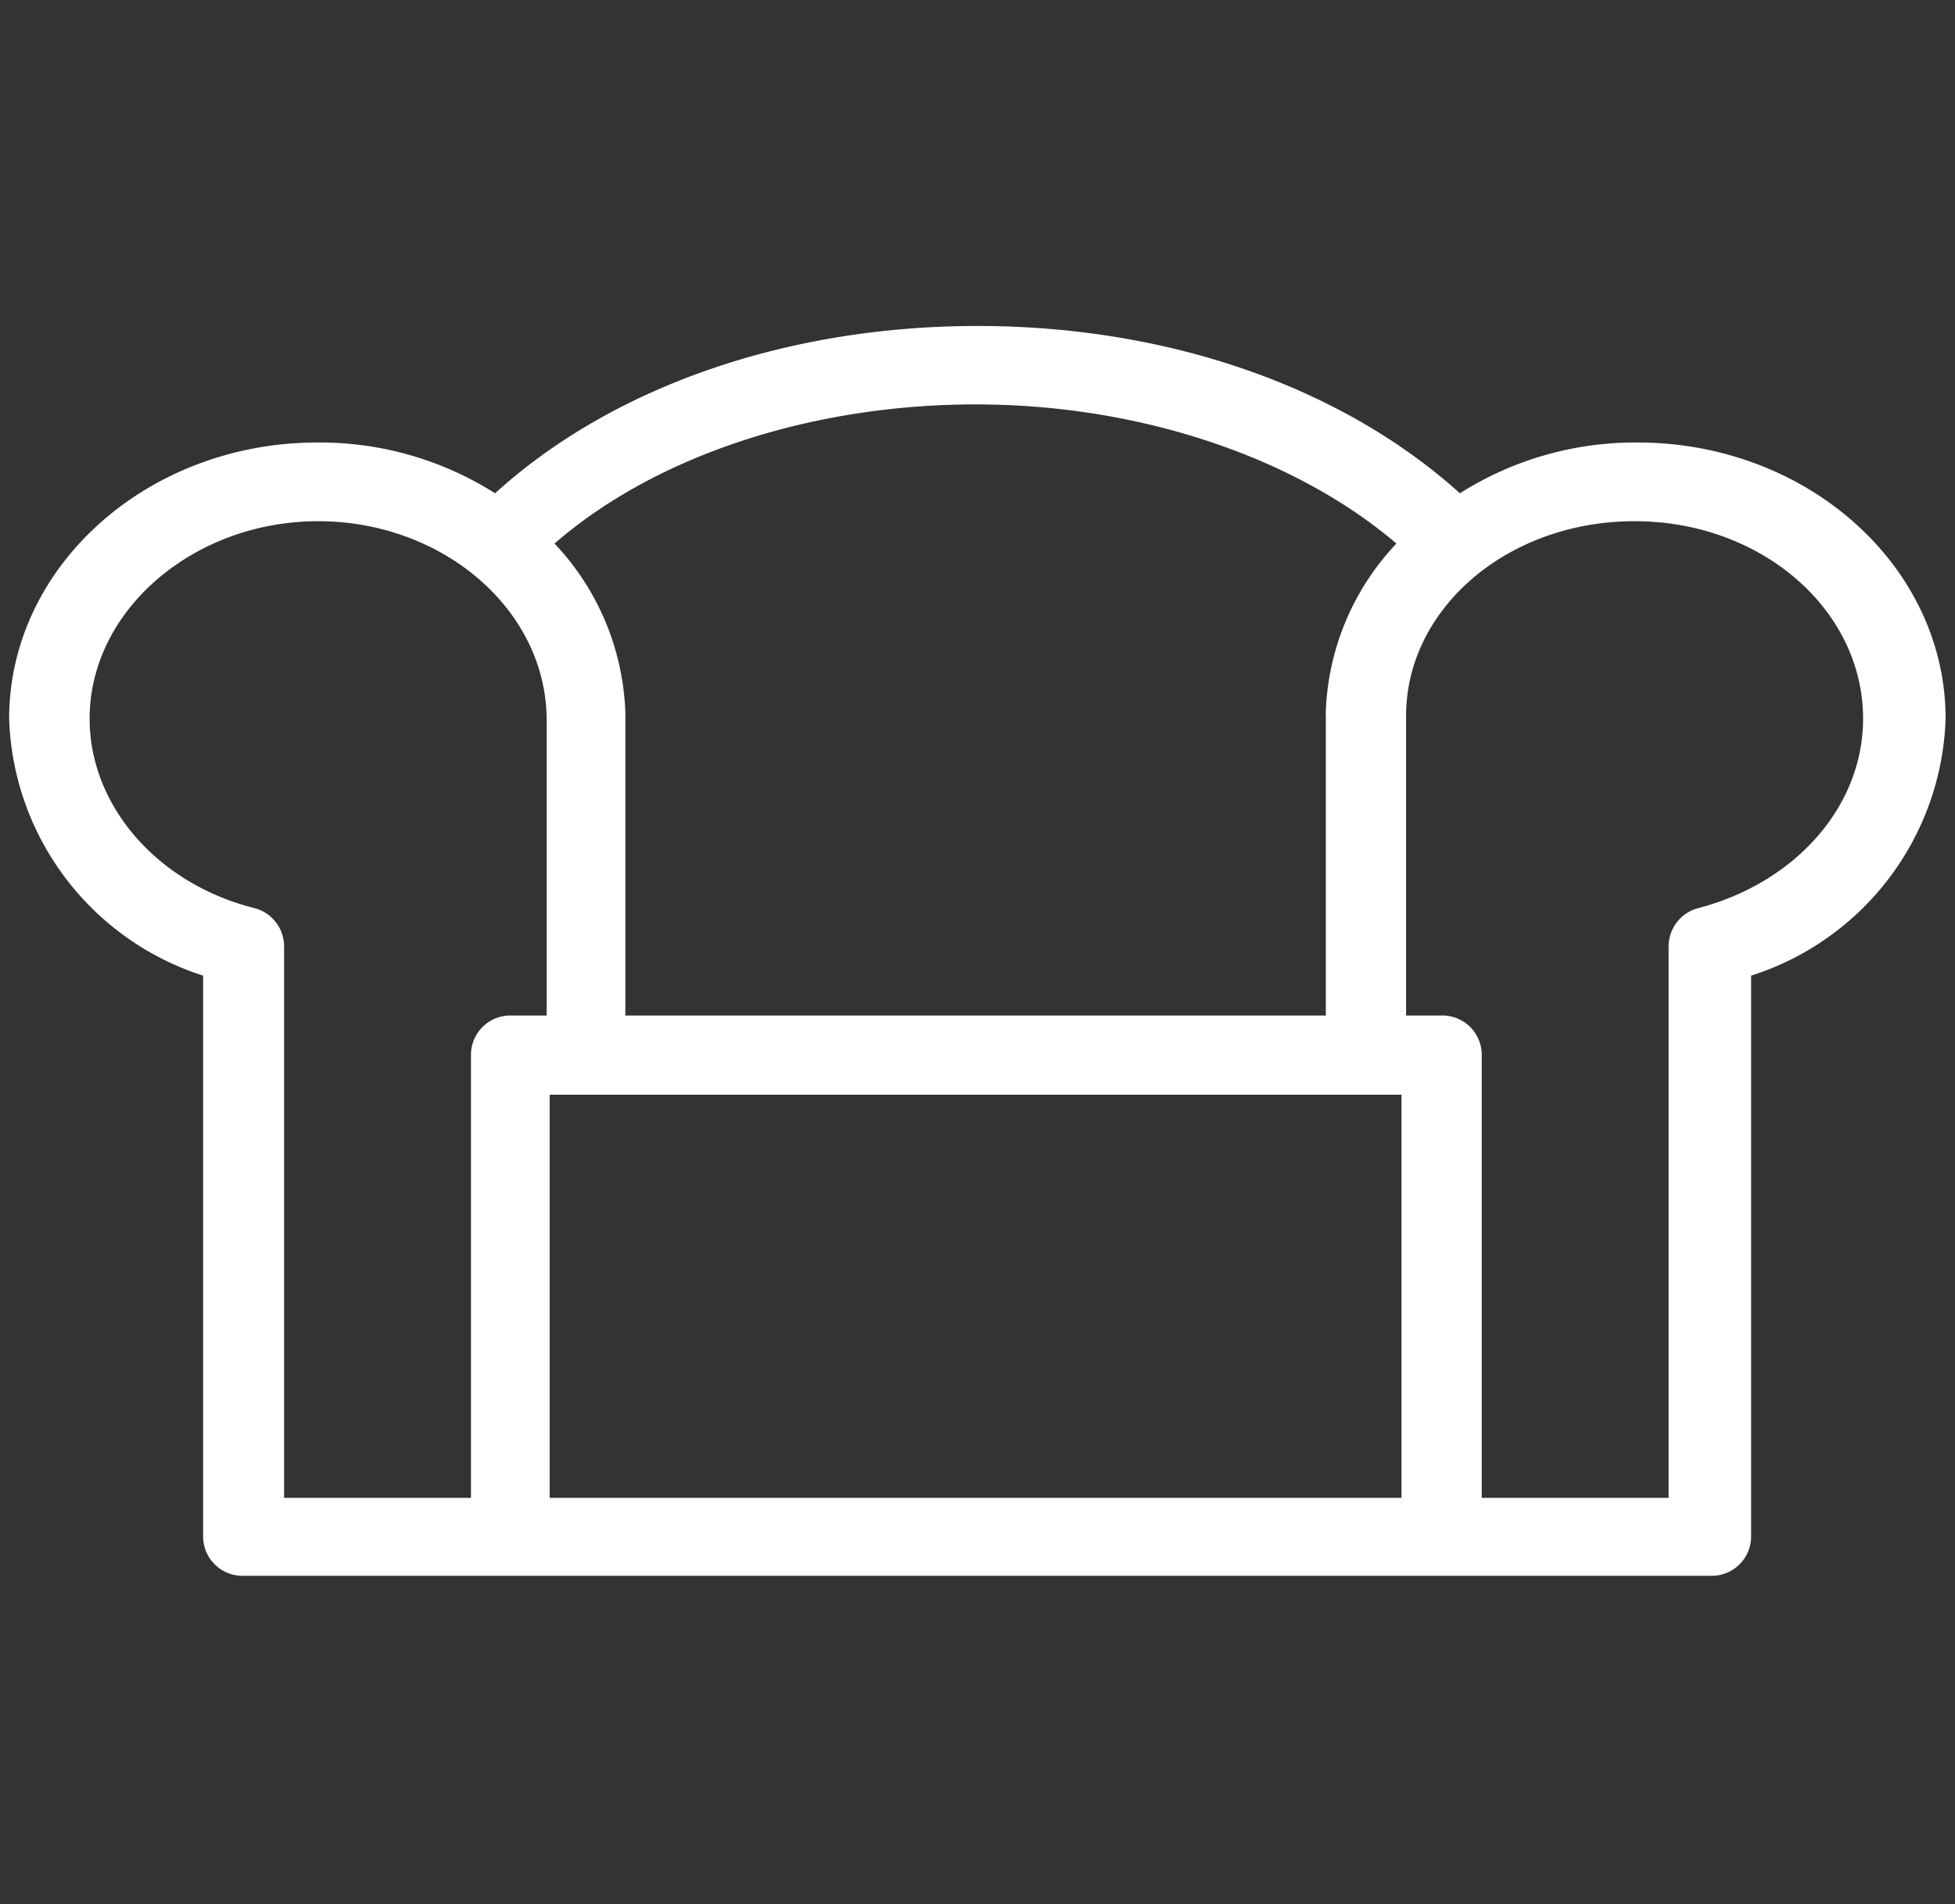 <svg id="bc6187a6-f22d-4b1e-8164-aa009ac73e0b" data-name="Ebene 1" xmlns="http://www.w3.org/2000/svg" viewBox="0 0 77 75"><rect x="0" y="0" width="77" height="75" fill="#333333" stroke="none"/><path d="M9.58,62.07A1.55,1.55,0,0,1,8,60.53V38.43A11,11,0,0,1,.36,28.31c0-6,5.45-10.88,12.14-10.88a12.89,12.89,0,0,1,7,2c4.62-4.2,11.5-6.59,19-6.59s14.34,2.39,19,6.59a12.89,12.89,0,0,1,7-2c6.69,0,12.13,4.88,12.13,10.88a11,11,0,0,1-7.66,10.12v22.1a1.55,1.55,0,0,1-1.55,1.54ZM65.72,59V37.28a1.56,1.56,0,0,1,1.17-1.51c3.82-1,6.49-4,6.49-7.46,0-4.29-4-7.78-9-7.78s-9,3.44-9,7.67V40h1.43a1.55,1.55,0,0,1,1.55,1.55V59ZM55.2,59V43.12H21.65V59ZM18.55,59V41.57A1.55,1.55,0,0,1,20.1,40h1.43V28.26c-.07-4.29-4.12-7.73-9-7.73s-9,3.49-9,7.78c0,3.43,2.67,6.5,6.49,7.46a1.56,1.56,0,0,1,1.17,1.51V59ZM52.22,40V28.17a1.09,1.09,0,0,1,0-.18A10.15,10.15,0,0,1,55,21.41C51,18,44.87,15.93,38.43,15.93s-12.58,2-16.59,5.48a10.19,10.19,0,0,1,2.79,6.64h0V40Z" style="fill:#fff"/></svg>